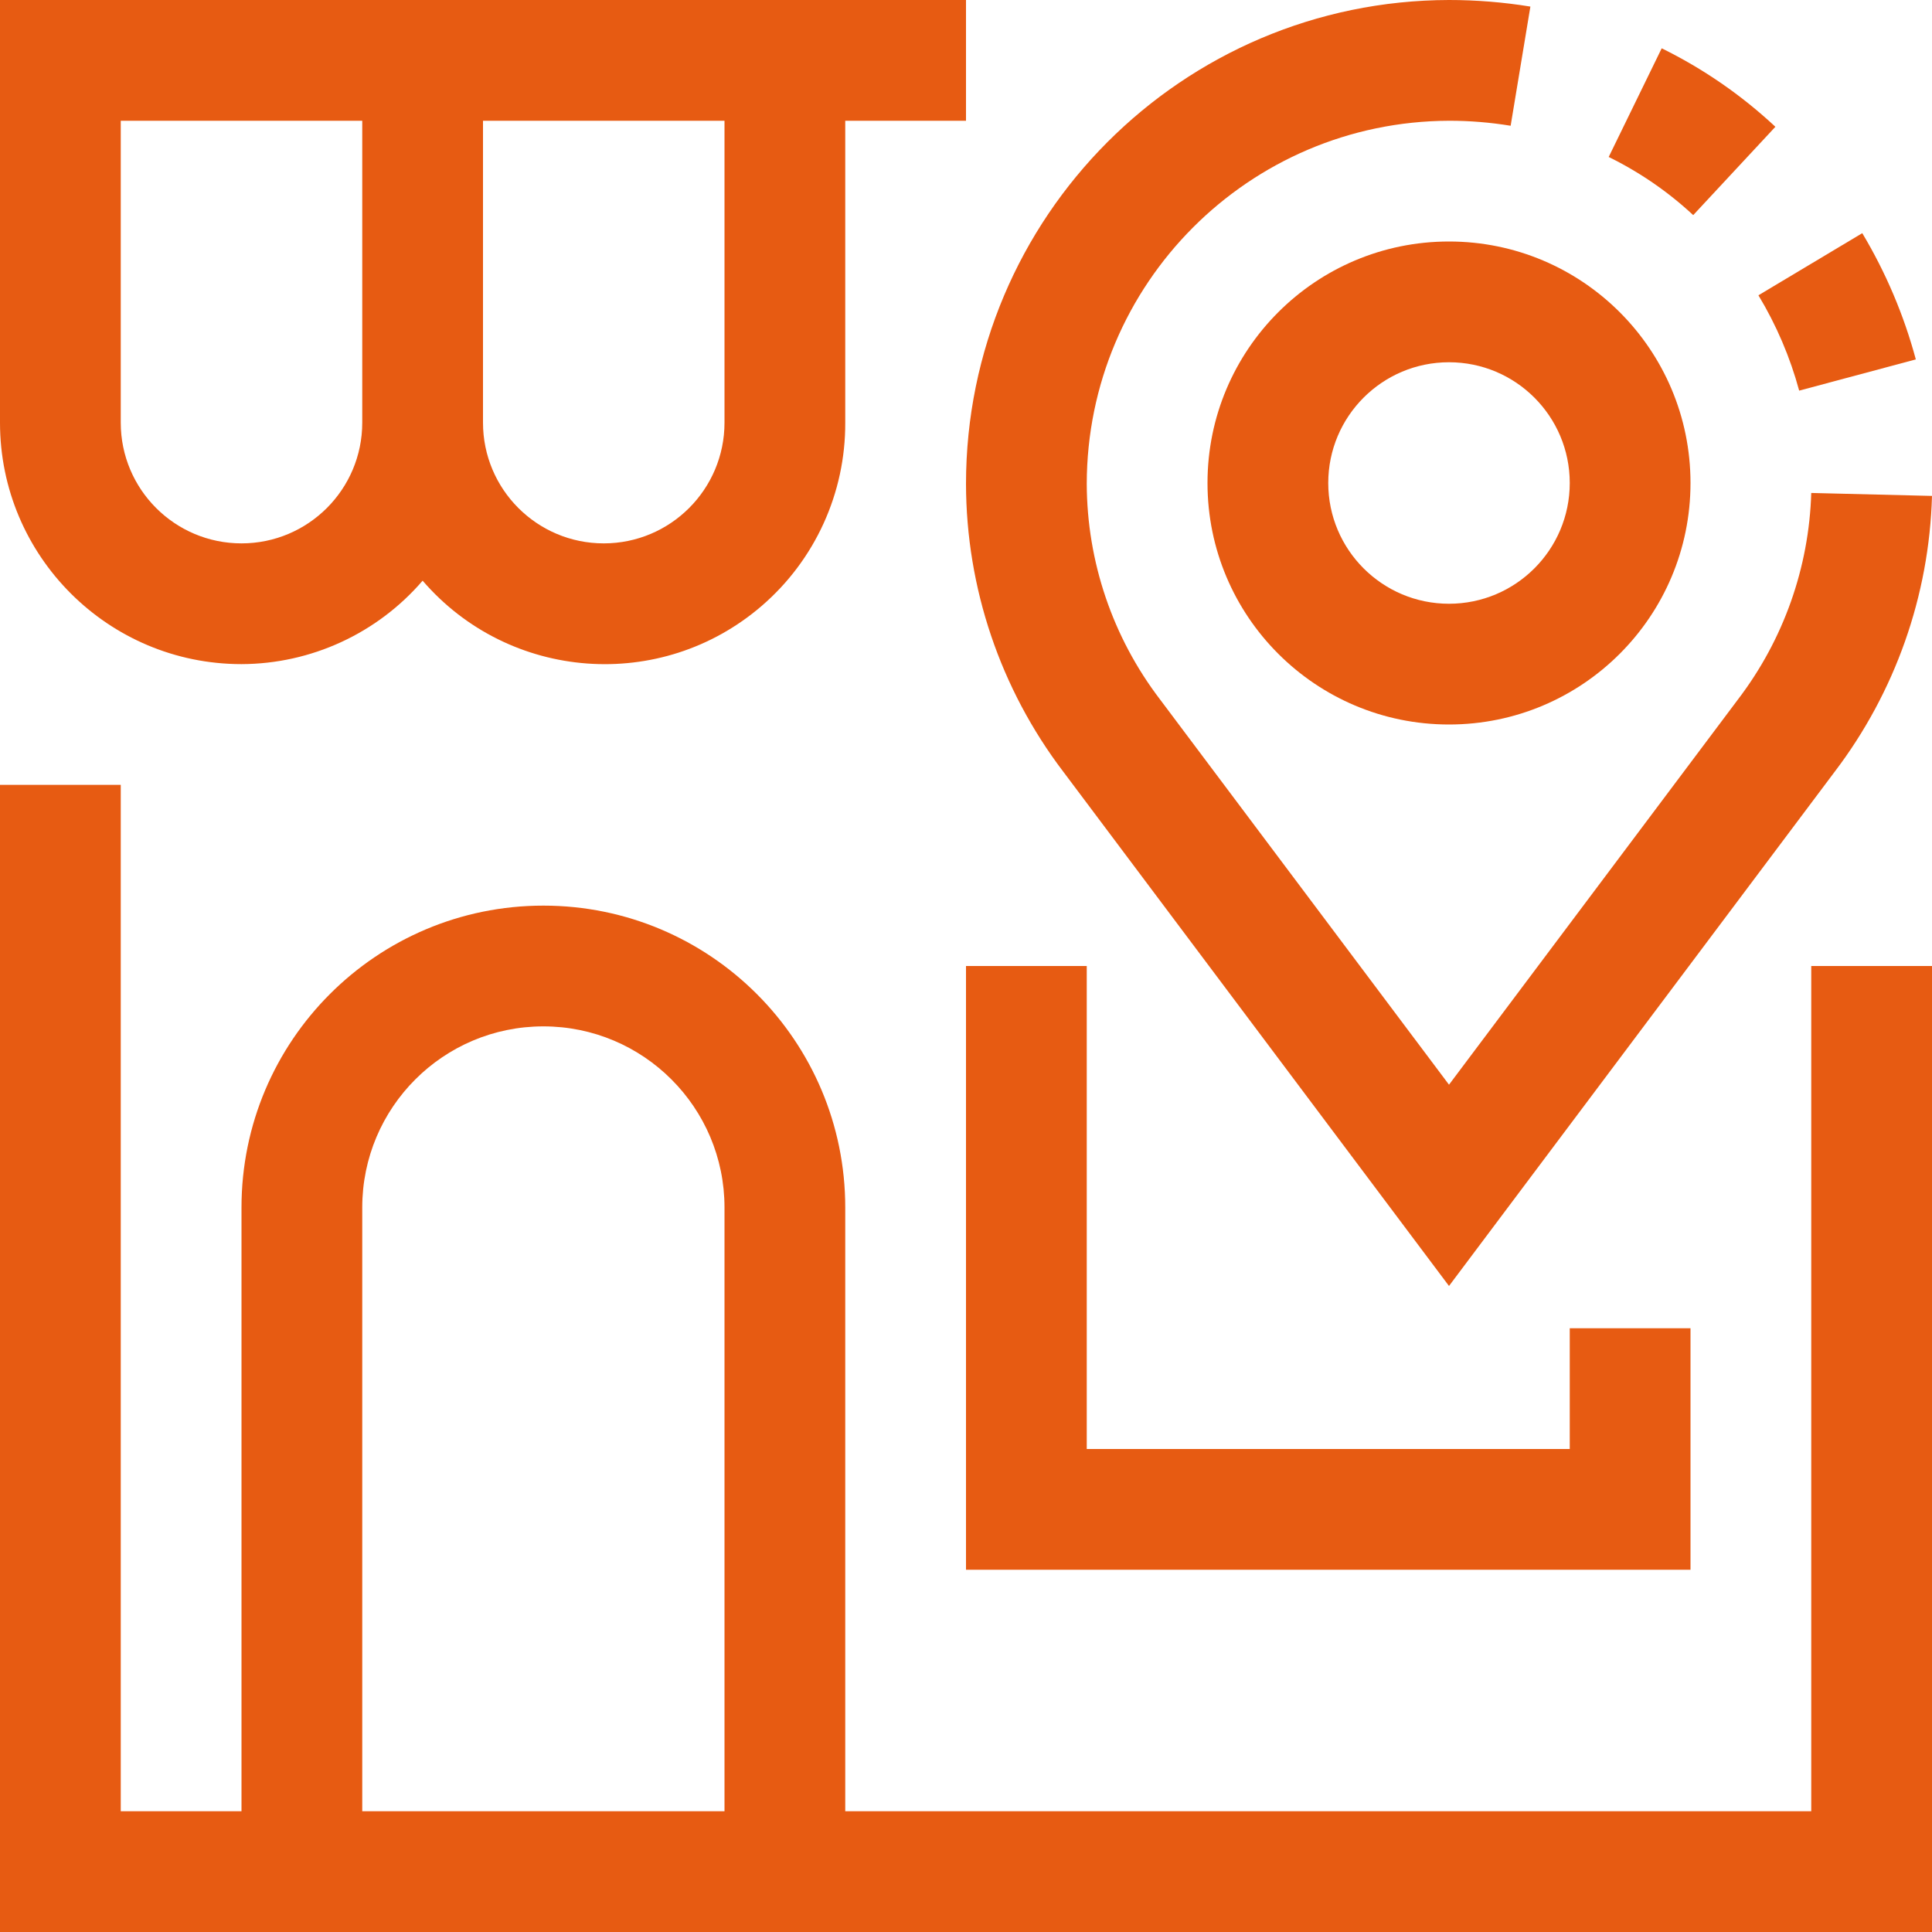 <?xml version="1.0" encoding="UTF-8"?> <svg xmlns="http://www.w3.org/2000/svg" width="512" height="512" viewBox="0 0 512 512" fill="none"> <path d="M64 176C82.45 175.943 99.966 167.874 112 153.888C134.978 180.548 175.218 183.533 201.878 160.555C215.999 148.385 224.083 130.642 224 112V32H256V0H0V112C0 147.346 28.654 176 64 176ZM128 32H192V112C192 129.673 177.673 144 160 144C142.327 144 128 129.673 128 112V32ZM32 32H96V112C96 129.673 81.673 144 64 144C46.327 144 32 129.673 32 112V32Z" fill="#E75B12"></path> <path d="M480 480H224V320C224 275.817 188.183 240 144 240C99.817 240 64 275.817 64 320V480H32V208H0V512H512V256H480V480ZM192 480H96V320C96 293.49 117.49 272 144 272C170.51 272 192 293.49 192 320V480Z" fill="#E75B12"></path> <path d="M256 256V416H448V352H416V384H288V256H256Z" fill="#E75B12"></path> <path d="M476.8 103.52L507.712 95.248C504.548 83.494 499.772 72.235 493.52 61.792L466 78.256C470.756 86.135 474.391 94.638 476.8 103.52Z" fill="#E75B12"></path> <path d="M470.496 33.6C461.53 25.223 451.379 18.215 440.368 12.8L426.32 41.6C434.5 45.614 442.047 50.805 448.72 57.008L470.496 33.6Z" fill="#E75B12"></path> <path d="M281.76 204.48L384 340.8L486.24 204.48C502.25 183.418 511.258 157.869 512 131.424L480 130.64C479.409 150.428 472.639 169.534 460.64 185.28L384 287.456L307.36 185.28C294.869 168.888 288.071 148.865 288 128.256C288.052 75.217 330.961 32.194 384 32C389.472 31.996 394.936 32.44 400.336 33.328L405.568 1.744C398.437 0.582 391.225 -0.001 384 1.28425e-06C313.27 0.15 256.009 57.526 256 128.256C256.055 155.792 265.1 182.556 281.76 204.48Z" fill="#E75B12"></path> <path d="M320 128C320 163.346 348.654 192 384 192C419.346 192 448 163.346 448 128C448 92.654 419.346 64 384 64C348.654 64 320 92.654 320 128ZM416 128C416 145.673 401.673 160 384 160C366.327 160 352 145.673 352 128C352 110.327 366.327 96 384 96C401.673 96 416 110.327 416 128Z" fill="#E75B12"></path> </svg> 